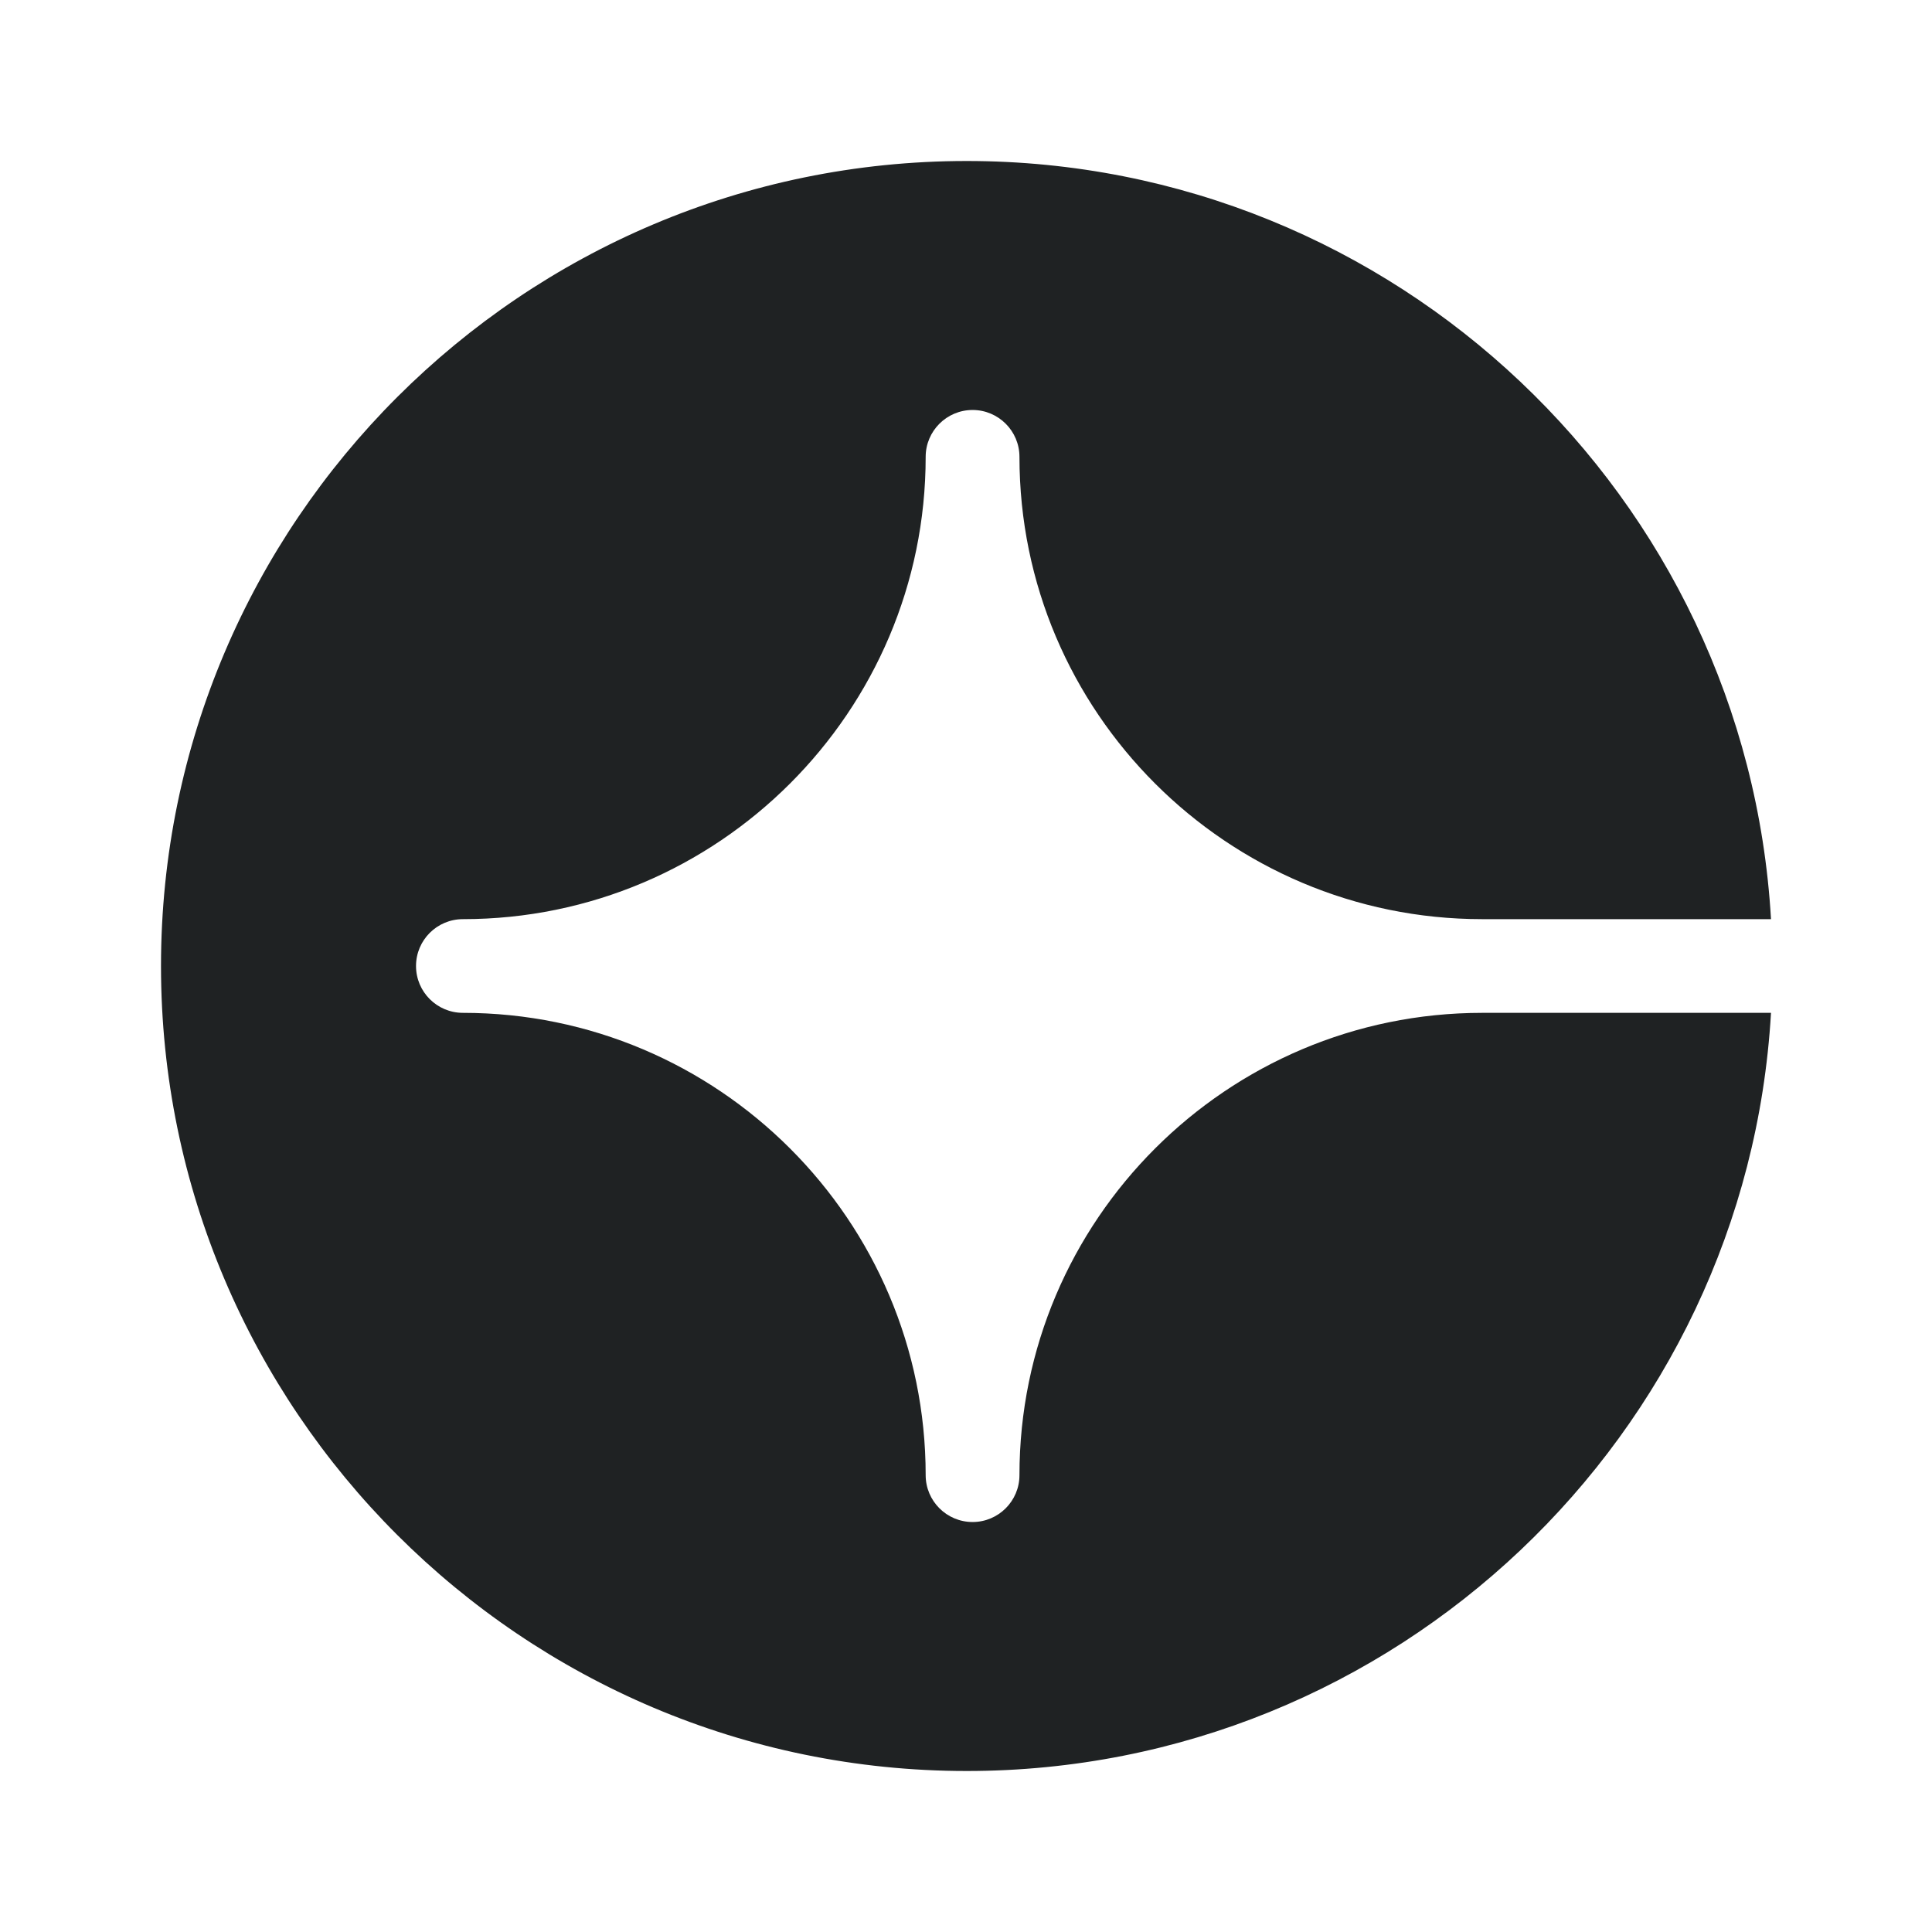 <svg width="24" height="24" viewBox="0 0 24 24" fill="none" xmlns="http://www.w3.org/2000/svg">
<path fill-rule="evenodd" clip-rule="evenodd" d="M12.664 18.325C12.664 18.646 12.403 18.907 12.082 18.907C11.76 18.907 11.499 18.646 11.499 18.325C11.499 15.158 8.92 12.582 5.751 12.582C5.429 12.582 5.168 12.322 5.168 12C5.168 11.678 5.429 11.418 5.751 11.418C8.92 11.418 11.499 8.842 11.499 5.675C11.499 5.354 11.76 5.093 12.082 5.093C12.403 5.093 12.664 5.354 12.664 5.675C12.664 8.842 15.243 11.418 18.412 11.418H22C21.697 6.174 17.332 2 12.009 2C6.49 2 2 6.486 2 12C2 17.514 6.49 22 12.009 22C17.332 22 21.697 17.826 22 12.582H18.412C15.243 12.582 12.664 15.158 12.664 18.325Z" fill="#1F2223"/>
</svg>
